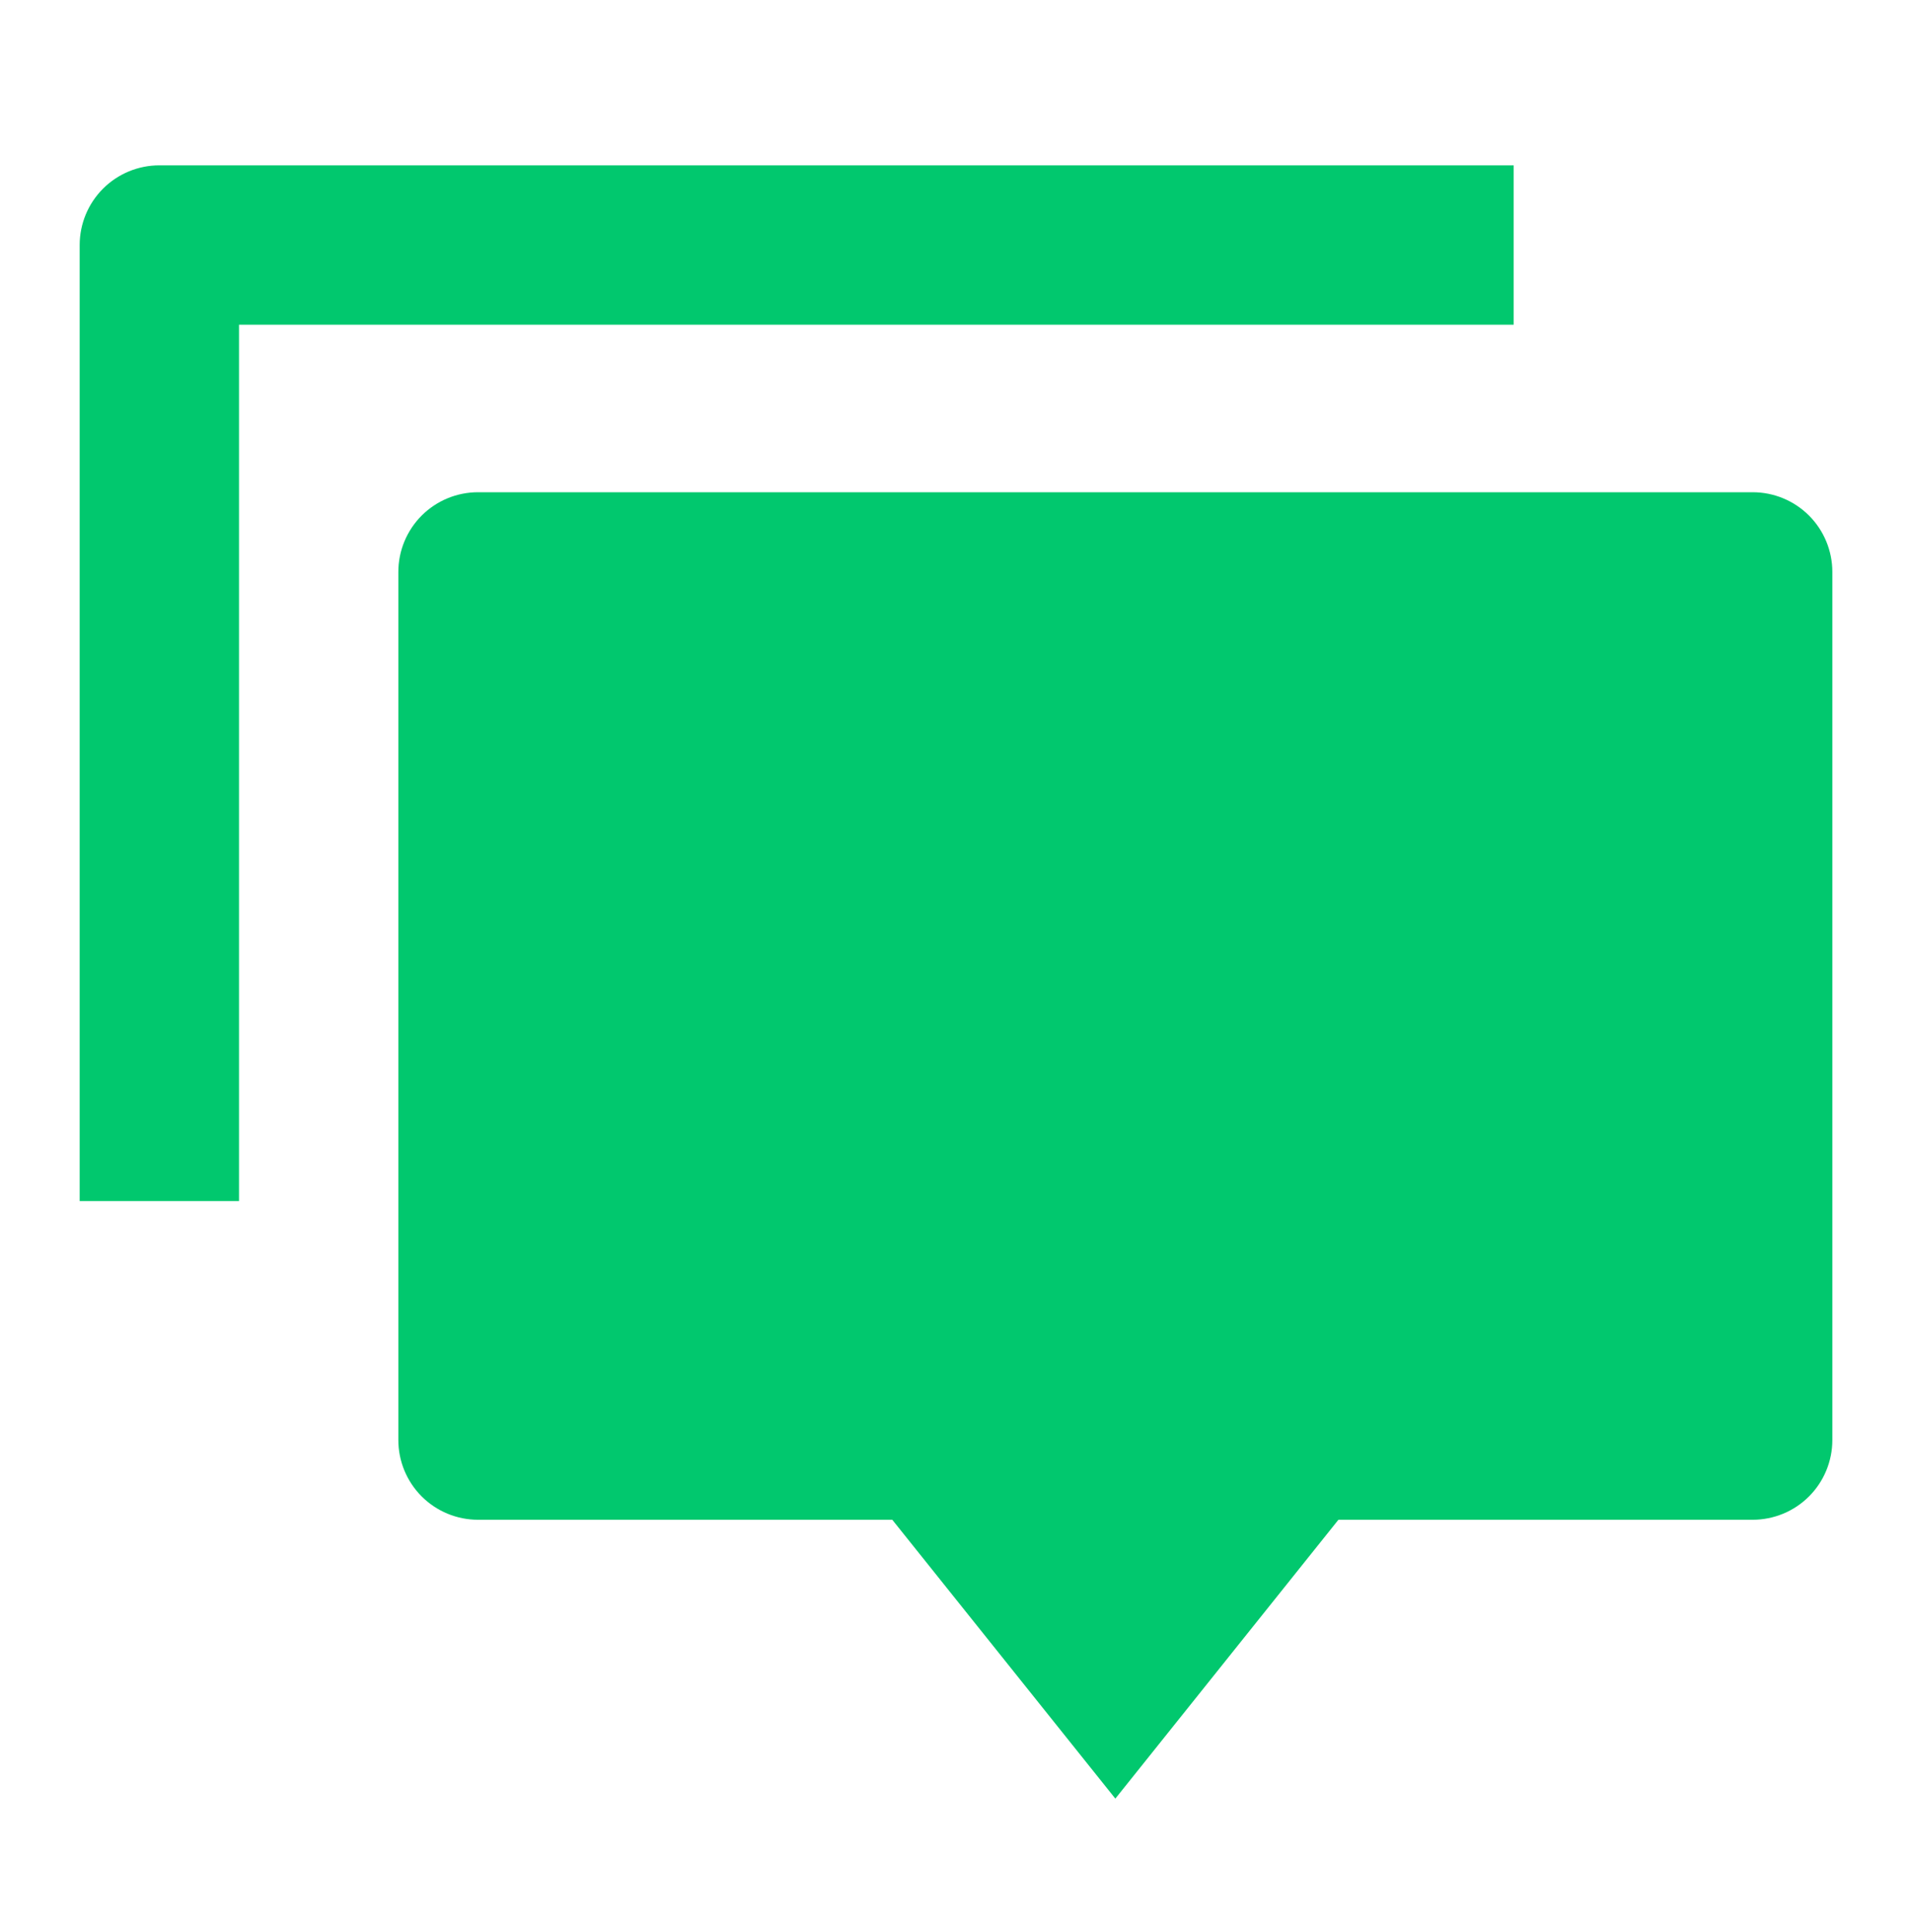 <svg width="98" height="99" viewBox="0 0 98 99" fill="none" xmlns="http://www.w3.org/2000/svg">
<path d="M68.601 77.891L57.167 92.183L45.734 77.891H24.501C23.418 77.891 22.379 77.461 21.613 76.695C20.848 75.929 20.417 74.89 20.417 73.808V29.311C20.417 28.228 20.848 27.19 21.613 26.424C22.379 25.658 23.418 25.228 24.501 25.228H89.834C90.917 25.228 91.956 25.658 92.721 26.424C93.487 27.19 93.917 28.228 93.917 29.311V73.808C93.917 74.89 93.487 75.929 92.721 76.695C91.956 77.461 90.917 77.891 89.834 77.891H68.601ZM8.167 8.474H77.584V16.641H12.251V61.557H4.084V12.557C4.084 11.475 4.514 10.436 5.28 9.67C6.046 8.904 7.084 8.474 8.167 8.474Z" fill="#01c86e"/>
</svg>
